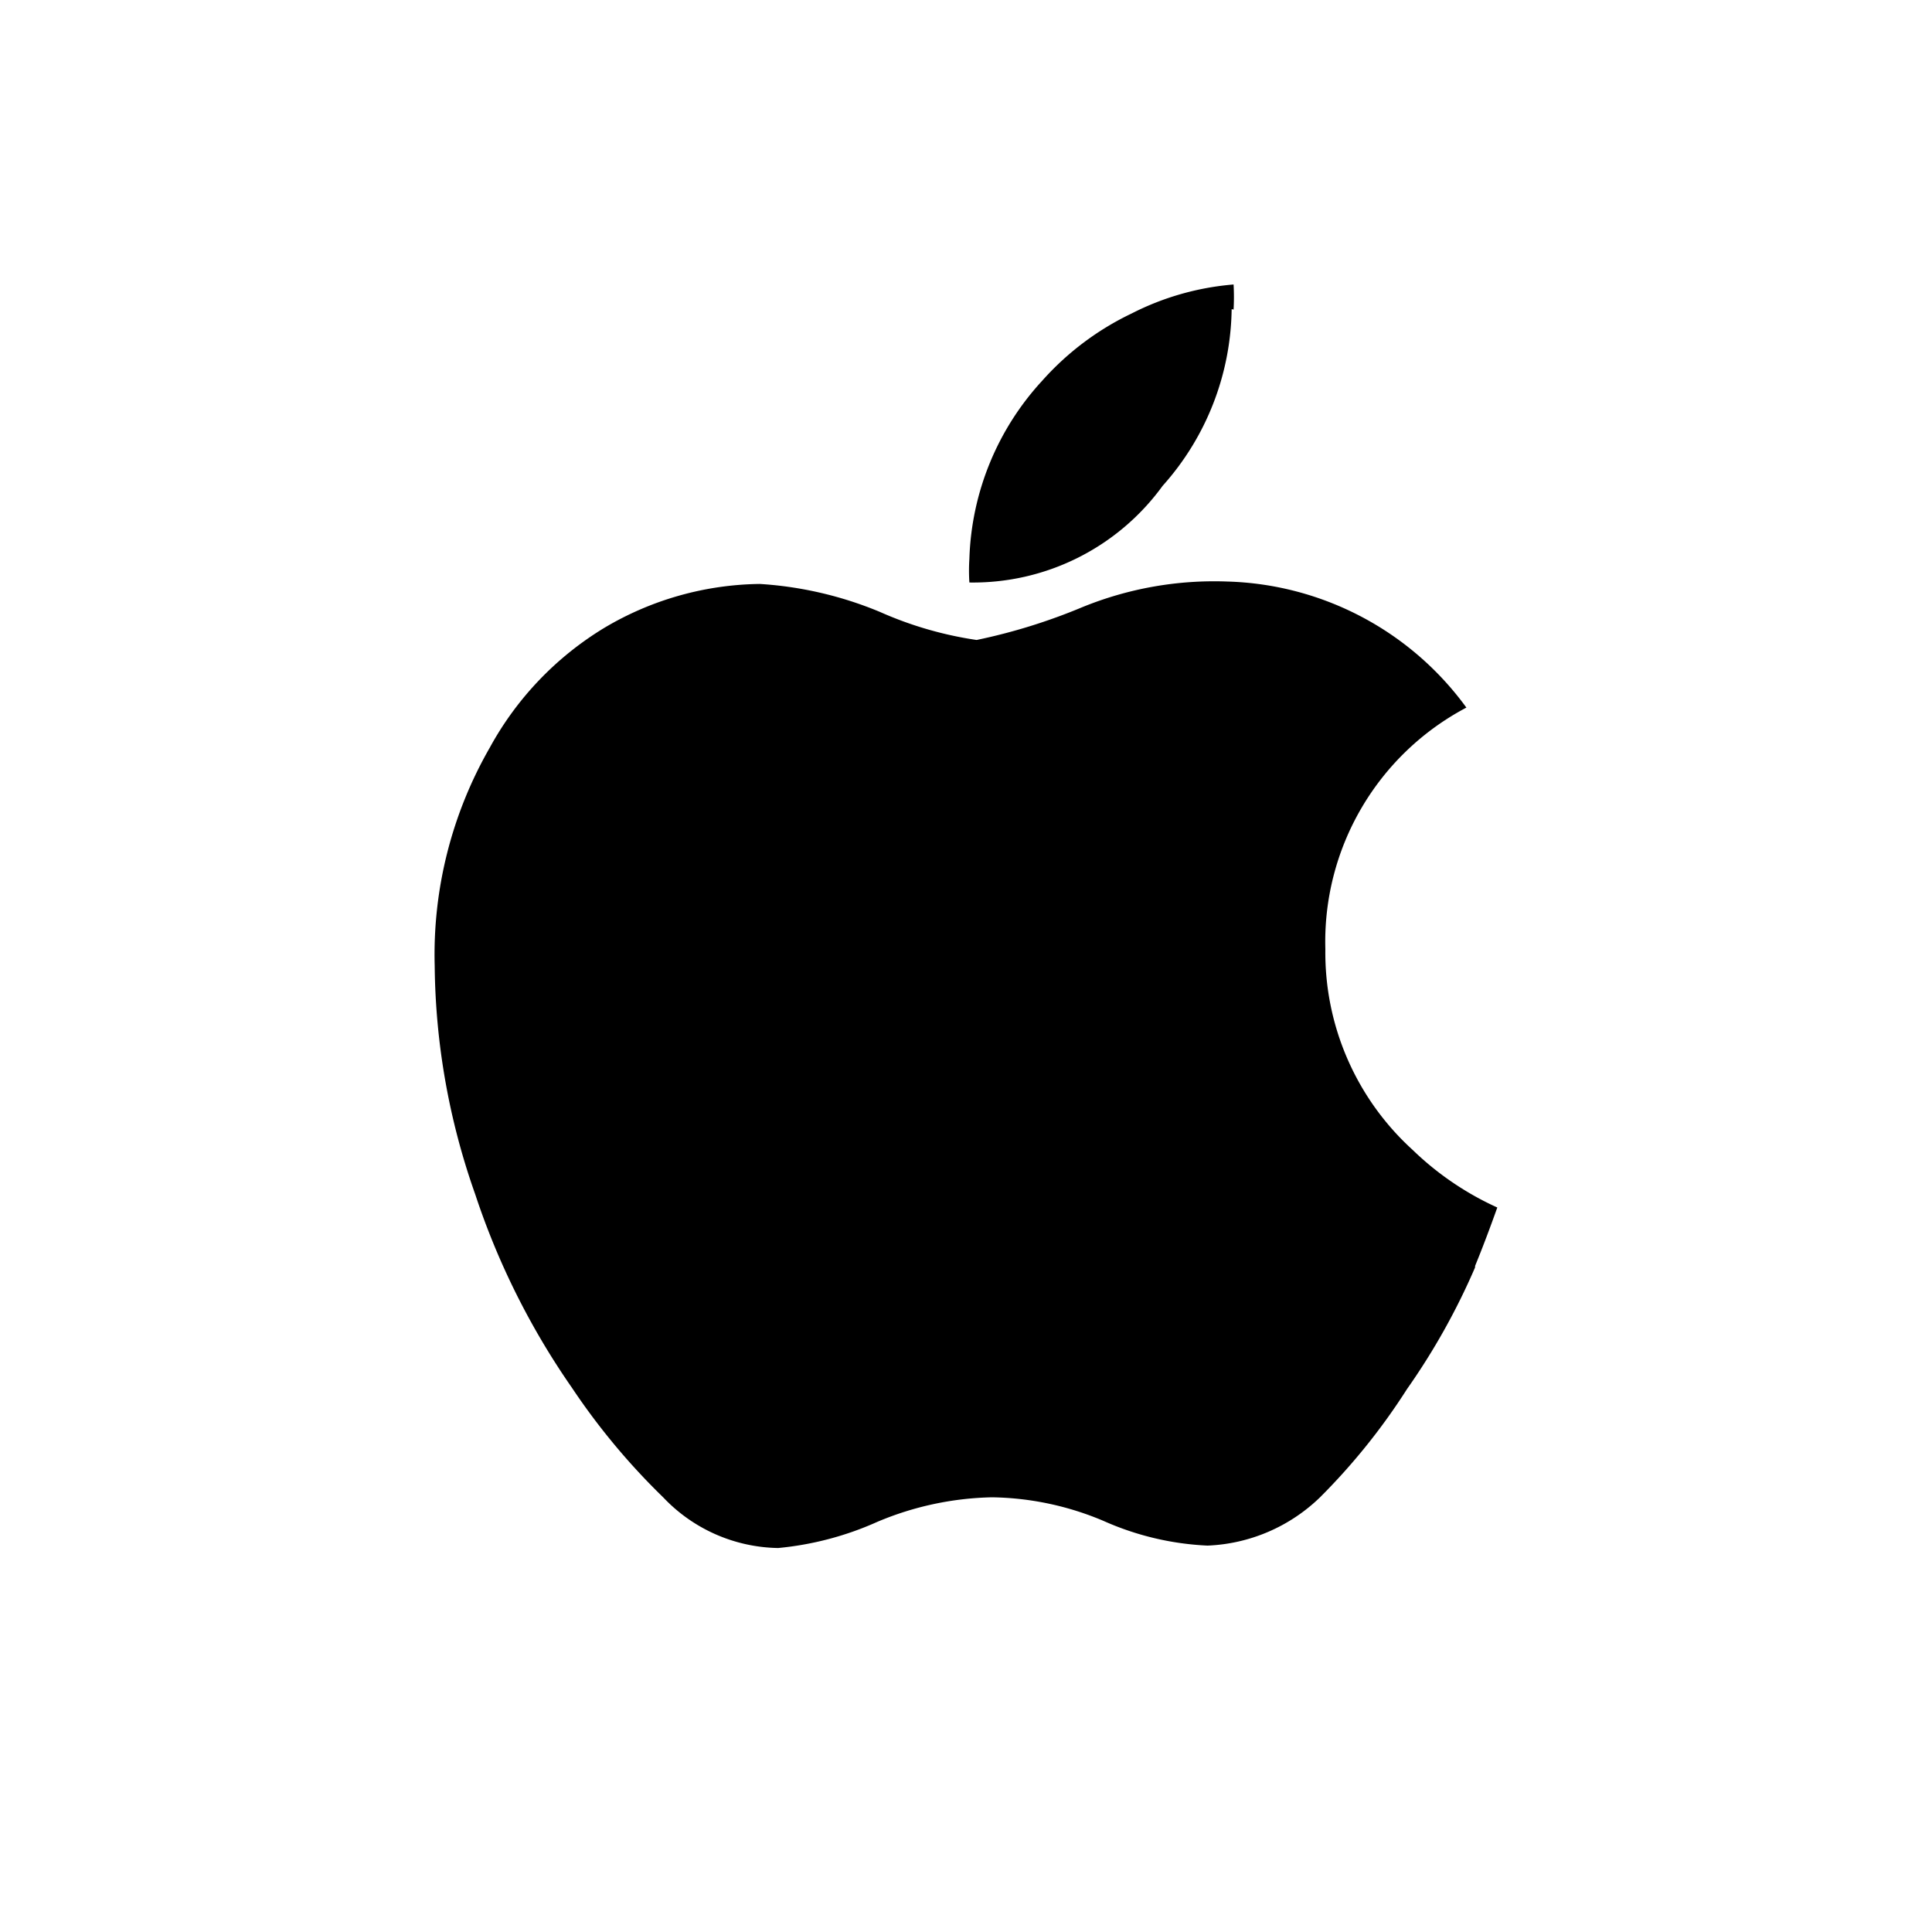 <svg xmlns="http://www.w3.org/2000/svg" viewBox="0 0 40 40" id="apple"><path d="M30.54 26.24a14 14 0 0 1-1.41 2.52 13.16 13.16 0 0 1-1.8 2.24A3.55 3.55 0 0 1 25 32a5.94 5.94 0 0 1-2.15-.51 6.13 6.13 0 0 0-2.31-.49 6.42 6.42 0 0 0-2.38.51 6.49 6.49 0 0 1-2.05.54A3.35 3.35 0 0 1 13.73 31a14 14 0 0 1-1.89-2.27 15.54 15.54 0 0 1-2-4A14.55 14.55 0 0 1 9 20a8.6 8.6 0 0 1 1.14-4.52A6.6 6.6 0 0 1 12.51 13a6.44 6.44 0 0 1 3.22-.91 7.7 7.7 0 0 1 2.49.58 7.67 7.67 0 0 0 2 .58 12 12 0 0 0 2.19-.68 7.23 7.23 0 0 1 3-.53 6.34 6.34 0 0 1 4.95 2.61 5.48 5.48 0 0 0-2.92 5 5.52 5.52 0 0 0 1.81 4.16A6.18 6.18 0 0 0 31 25c-.15.42-.3.82-.46 1.21ZM25.5 6.4a5.59 5.59 0 0 1-1.43 3.66 4.85 4.85 0 0 1-4 2 3.79 3.79 0 0 1 0-.49 5.7 5.7 0 0 1 1.51-3.69 5.85 5.85 0 0 1 1.85-1.39 5.65 5.65 0 0 1 2.11-.6 4.67 4.67 0 0 1 0 .52Z"></path></svg>